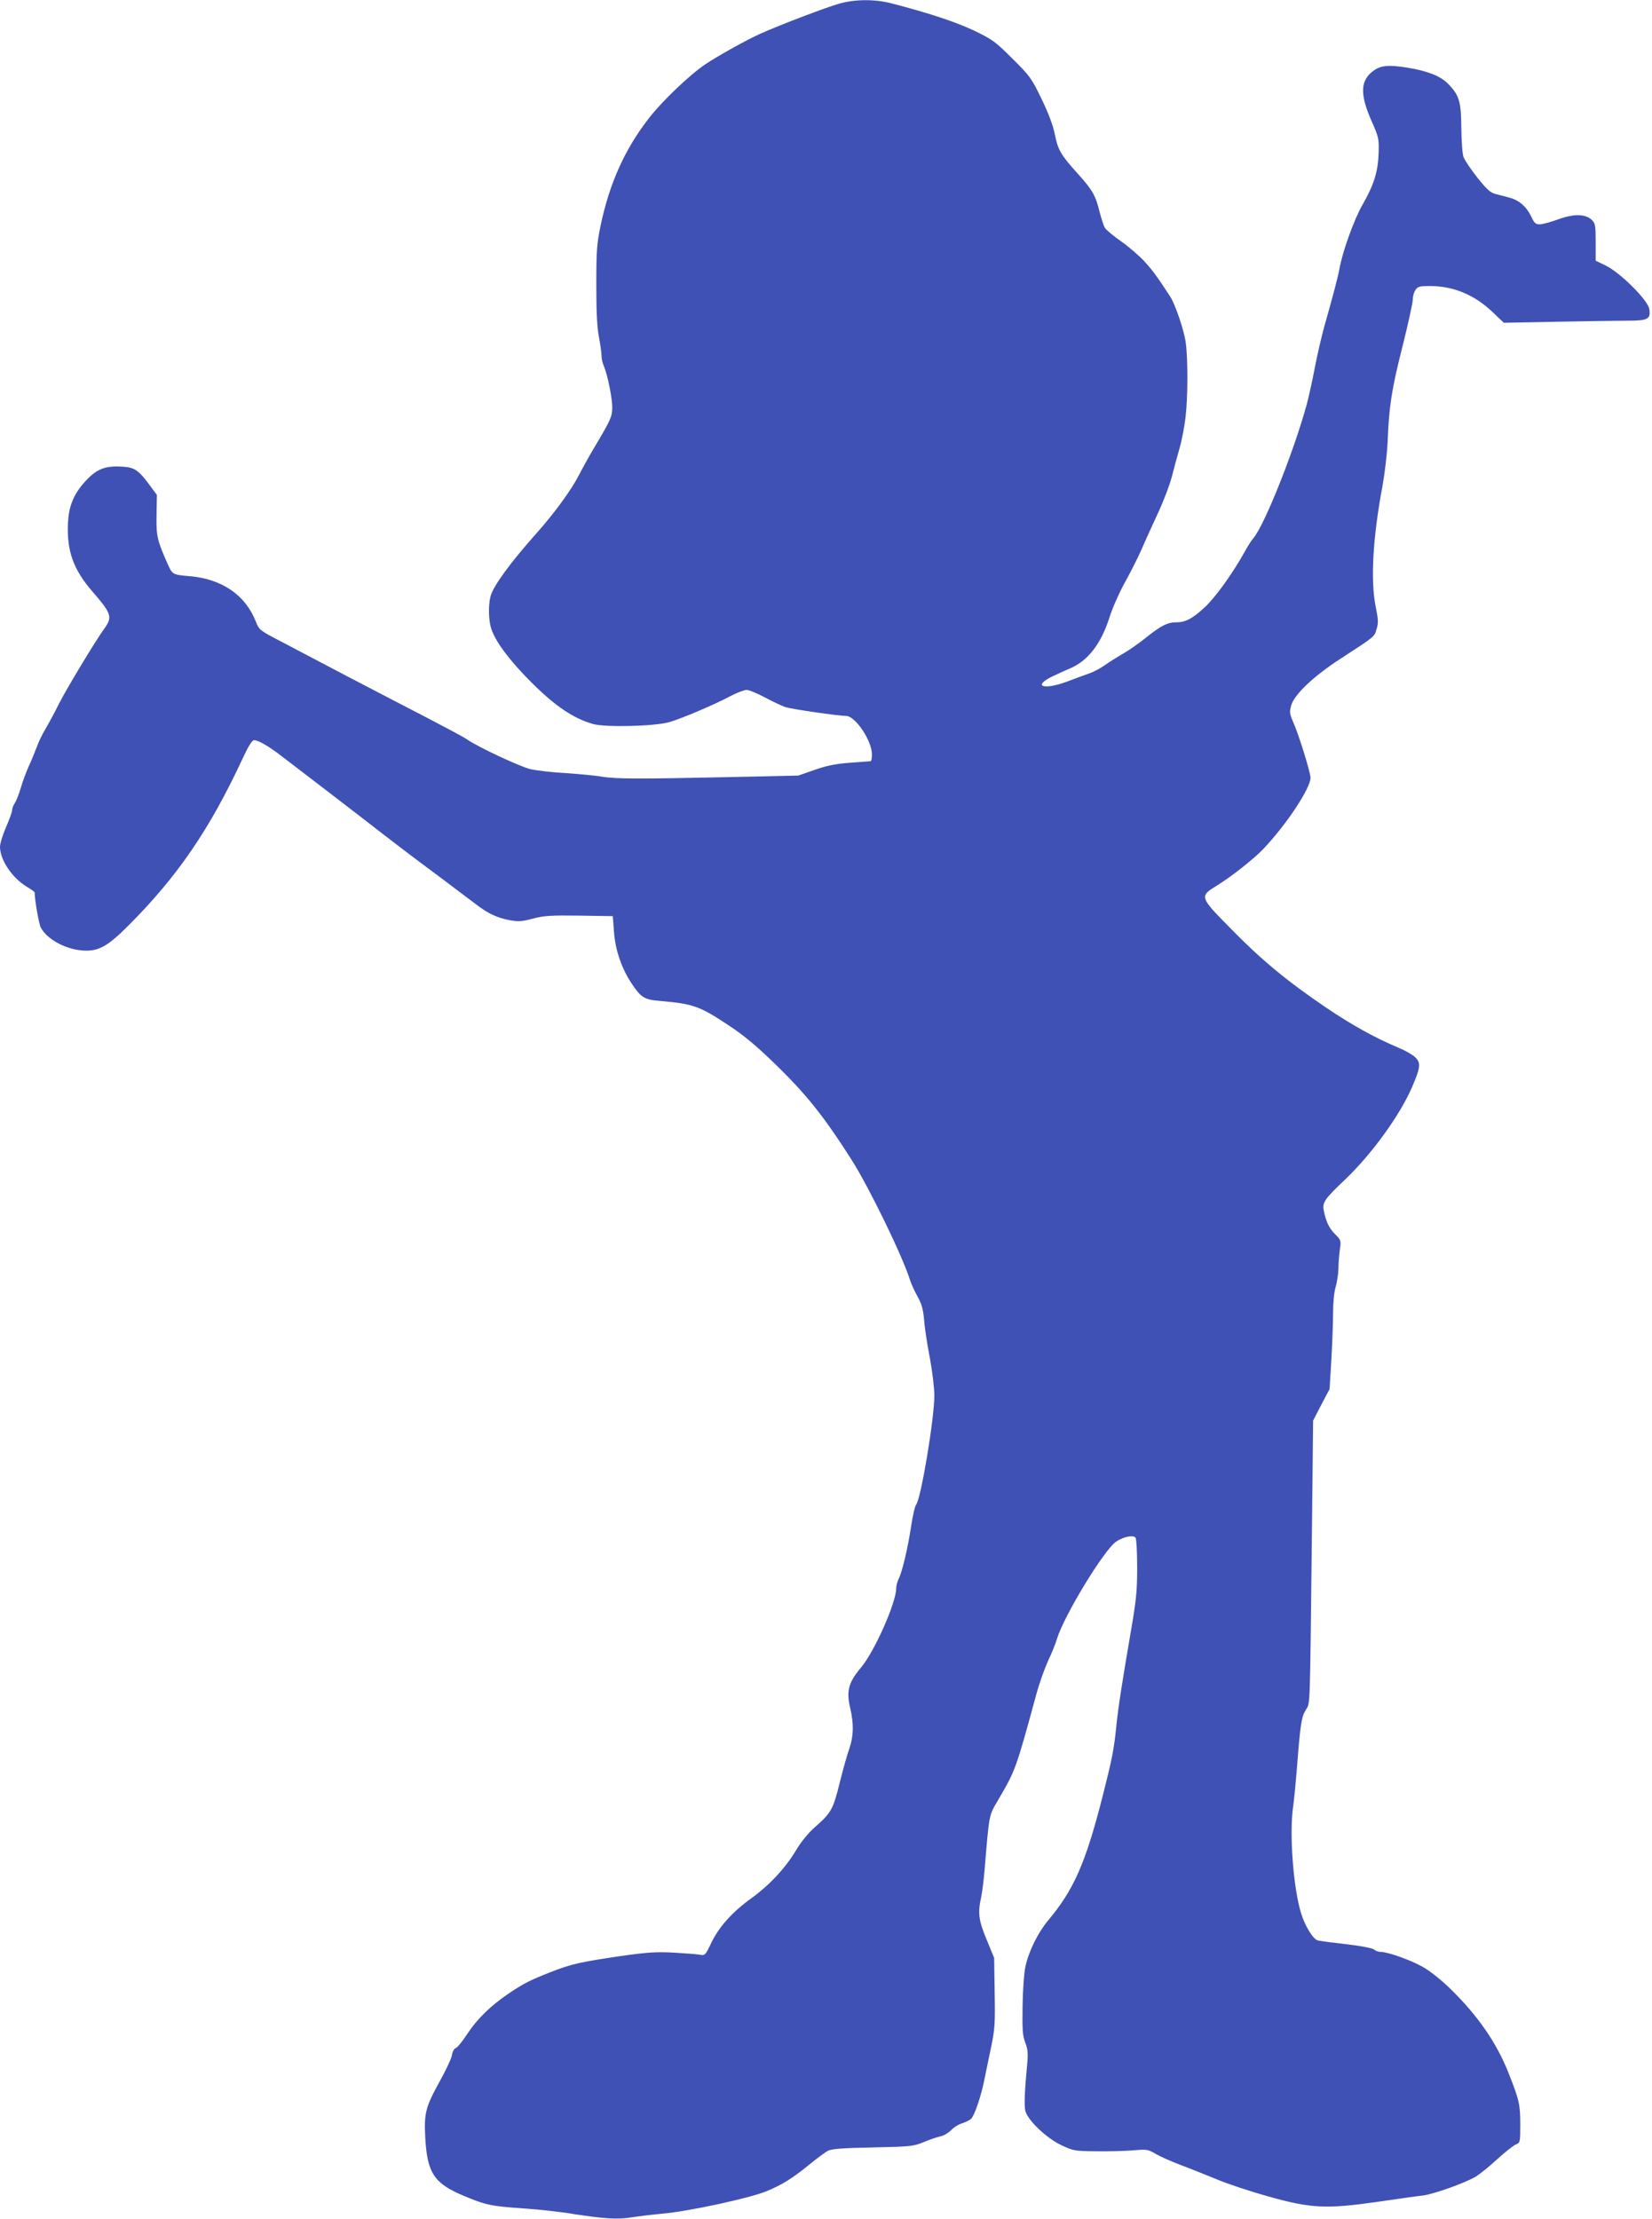 <?xml version="1.0" standalone="no"?>
<!DOCTYPE svg PUBLIC "-//W3C//DTD SVG 20010904//EN"
 "http://www.w3.org/TR/2001/REC-SVG-20010904/DTD/svg10.dtd">
<svg version="1.0" xmlns="http://www.w3.org/2000/svg"
 width="953pt" height="1280pt" viewBox="0 0 953 1280"
 preserveAspectRatio="xMidYMid meet">
<g transform="translate(0,1280) scale(0.1,-0.1)"
fill="#3f51b5" stroke="none">
<path d="M4845 12780 c-68 -18 -339 -121 -460 -175 -76 -34 -243 -127 -315
-175 -93 -63 -249 -212 -326 -311 -139 -179 -227 -373 -279 -619 -22 -108 -25
-143 -25 -343 0 -156 4 -245 15 -300 8 -43 15 -92 15 -109 0 -16 6 -44 14 -61
21 -50 48 -183 48 -237 -1 -54 -7 -69 -98 -222 -35 -58 -77 -135 -95 -170 -41
-81 -141 -219 -243 -333 -152 -171 -249 -303 -266 -364 -14 -53 -12 -142 5
-191 27 -78 108 -184 234 -310 135 -134 237 -203 350 -236 70 -21 356 -14 441
10 70 20 264 102 353 150 38 20 80 36 94 36 14 0 62 -20 107 -44 45 -24 97
-48 116 -55 38 -12 308 -51 351 -51 53 0 149 -143 149 -222 0 -21 -3 -38 -7
-39 -5 0 -57 -4 -118 -9 -83 -6 -134 -16 -205 -41 l-95 -33 -405 -9 c-513 -11
-649 -11 -730 3 -36 6 -128 15 -205 20 -77 4 -169 15 -205 23 -62 15 -301 127
-365 171 -16 12 -118 66 -225 122 -107 55 -314 163 -460 239 -146 77 -321 169
-390 205 -123 64 -125 66 -145 116 -60 152 -195 244 -380 260 -100 9 -100 9
-128 71 -61 137 -66 161 -64 283 l2 115 -37 50 c-67 92 -91 109 -161 113 -95
6 -143 -11 -203 -72 -76 -78 -108 -151 -112 -257 -7 -158 32 -265 140 -390
112 -129 118 -148 70 -215 -53 -73 -219 -349 -262 -434 -23 -47 -58 -111 -76
-142 -19 -31 -43 -81 -53 -110 -11 -29 -31 -79 -46 -110 -14 -32 -35 -87 -45
-123 -10 -35 -26 -74 -34 -87 -9 -12 -16 -31 -16 -41 0 -10 -16 -55 -35 -98
-19 -44 -35 -95 -35 -114 0 -76 71 -181 157 -232 23 -13 43 -28 43 -32 0 -41
24 -180 35 -201 37 -72 155 -133 260 -134 80 -1 133 31 250 149 281 282 465
552 654 958 33 71 55 107 66 107 26 0 85 -34 166 -97 194 -148 373 -286 473
-363 166 -129 257 -199 426 -324 85 -64 182 -137 215 -162 70 -54 122 -79 199
-93 46 -8 68 -7 131 10 65 17 102 19 268 17 l192 -3 7 -92 c8 -105 44 -210
102 -297 53 -80 73 -93 163 -100 193 -17 227 -29 395 -140 85 -56 157 -115
259 -214 186 -179 290 -309 450 -560 103 -162 295 -557 339 -697 7 -22 26 -64
43 -94 24 -43 32 -72 38 -135 3 -45 18 -143 33 -219 14 -76 26 -174 26 -217 0
-134 -77 -594 -105 -630 -7 -8 -20 -64 -29 -125 -20 -131 -52 -265 -72 -303
-7 -15 -14 -39 -14 -54 0 -83 -124 -362 -201 -455 -75 -89 -88 -138 -64 -238
21 -90 19 -161 -5 -231 -12 -32 -37 -122 -56 -198 -38 -155 -49 -174 -145
-258 -38 -34 -77 -82 -107 -132 -61 -102 -153 -201 -257 -276 -111 -80 -186
-164 -231 -256 -35 -74 -37 -76 -68 -70 -17 3 -85 8 -151 12 -101 5 -149 2
-305 -20 -231 -34 -286 -46 -402 -92 -118 -46 -156 -65 -245 -125 -103 -70
-181 -146 -238 -233 -27 -42 -57 -78 -66 -81 -9 -3 -19 -20 -22 -41 -3 -19
-35 -87 -71 -152 -81 -146 -90 -183 -83 -320 11 -207 50 -267 222 -339 129
-54 158 -60 349 -73 87 -6 215 -20 284 -32 175 -27 255 -32 331 -20 36 6 118
16 182 22 151 13 507 90 602 130 91 38 146 72 248 155 43 35 91 71 106 78 21
11 88 16 258 19 219 5 233 6 294 31 35 15 78 29 96 33 18 3 45 19 61 35 15 16
43 34 63 40 20 6 44 18 53 26 19 17 59 134 77 228 7 33 23 114 37 179 23 110
25 137 22 320 l-3 201 -43 105 c-47 112 -52 155 -32 245 6 28 15 100 20 160
27 324 24 309 76 398 103 176 104 179 223 616 17 62 48 148 67 190 20 42 43
98 51 126 41 135 273 516 342 562 44 29 100 40 112 22 5 -8 9 -85 9 -171 0
-134 -5 -187 -34 -355 -54 -315 -75 -451 -86 -558 -14 -140 -25 -193 -80 -410
-98 -384 -166 -538 -315 -715 -58 -70 -112 -179 -130 -267 -8 -37 -15 -140
-16 -228 -2 -135 0 -167 15 -207 15 -38 17 -62 12 -120 -15 -158 -18 -238 -12
-271 10 -54 122 -162 211 -203 66 -31 76 -33 195 -34 69 -1 164 1 212 5 83 7
89 7 133 -19 25 -15 92 -45 148 -66 56 -21 150 -59 209 -83 59 -25 189 -68
289 -96 250 -71 339 -75 634 -33 116 17 235 34 265 37 62 8 241 72 304 109 22
14 79 59 124 101 46 42 95 80 108 85 23 9 24 13 24 112 0 118 -5 141 -67 298
-69 175 -176 330 -333 484 -57 56 -122 107 -163 130 -72 40 -201 86 -242 86
-13 0 -30 6 -37 13 -8 8 -72 21 -158 31 -80 9 -155 19 -167 22 -27 5 -76 85
-98 159 -45 147 -68 463 -45 615 5 36 14 126 20 200 21 272 27 313 52 355 27
46 24 -34 36 1010 l7 660 47 91 48 91 10 164 c5 90 10 212 10 270 0 65 6 125
15 155 8 27 15 74 16 104 0 30 4 80 8 110 8 54 7 56 -27 90 -35 35 -54 75 -66
140 -8 44 7 65 123 175 155 148 315 369 386 532 50 116 53 142 18 175 -15 14
-57 38 -93 53 -136 57 -270 131 -418 231 -225 152 -378 279 -549 454 -186 189
-186 188 -79 254 85 53 214 155 267 212 133 141 269 348 269 407 0 31 -68 251
-101 324 -20 47 -21 56 -10 95 19 63 130 168 281 266 204 133 198 127 211 173
11 35 10 55 -4 124 -32 154 -18 401 38 700 13 72 27 189 30 260 8 205 24 304
87 552 32 128 58 247 58 266 0 18 7 43 16 55 13 19 24 22 82 22 136 0 257 -50
362 -150 l65 -62 305 6 c168 3 351 6 407 6 120 0 137 9 127 68 -8 51 -168 210
-251 250 l-58 28 0 106 c0 97 -2 109 -22 129 -35 35 -104 37 -193 4 -41 -15
-88 -28 -105 -29 -26 -1 -33 5 -52 45 -27 57 -71 95 -126 109 -23 6 -59 16
-80 21 -30 8 -50 26 -105 95 -37 47 -72 99 -79 117 -7 18 -12 89 -13 167 -1
155 -12 192 -79 259 -43 43 -117 72 -234 91 -102 16 -148 13 -188 -14 -82 -56
-87 -135 -17 -294 41 -92 43 -101 41 -182 -3 -109 -27 -186 -93 -301 -49 -85
-117 -274 -134 -374 -8 -44 -42 -173 -87 -330 -15 -55 -40 -161 -54 -235 -14
-74 -35 -169 -46 -210 -74 -272 -245 -701 -309 -775 -10 -11 -33 -47 -51 -80
-67 -121 -168 -262 -230 -319 -70 -65 -110 -86 -164 -86 -51 0 -89 -20 -175
-89 -41 -33 -100 -74 -130 -91 -30 -17 -76 -46 -102 -64 -26 -19 -69 -42 -95
-51 -27 -9 -83 -30 -125 -46 -138 -52 -206 -28 -85 30 34 16 78 36 97 44 105
43 182 143 230 295 16 51 56 142 88 200 33 59 76 145 97 192 20 47 63 141 95
210 32 69 68 163 80 210 12 47 32 122 45 166 13 45 28 125 34 177 14 119 14
339 1 432 -10 71 -60 219 -90 265 -75 115 -102 152 -150 204 -30 32 -90 84
-133 114 -43 30 -84 64 -92 76 -8 11 -21 53 -31 91 -24 97 -41 128 -124 220
-101 112 -117 139 -135 230 -11 54 -36 120 -77 205 -57 118 -66 131 -167 231
-99 99 -114 110 -221 162 -105 50 -265 103 -479 158 -93 24 -205 24 -296 -1z"/>
</g>
</svg>
